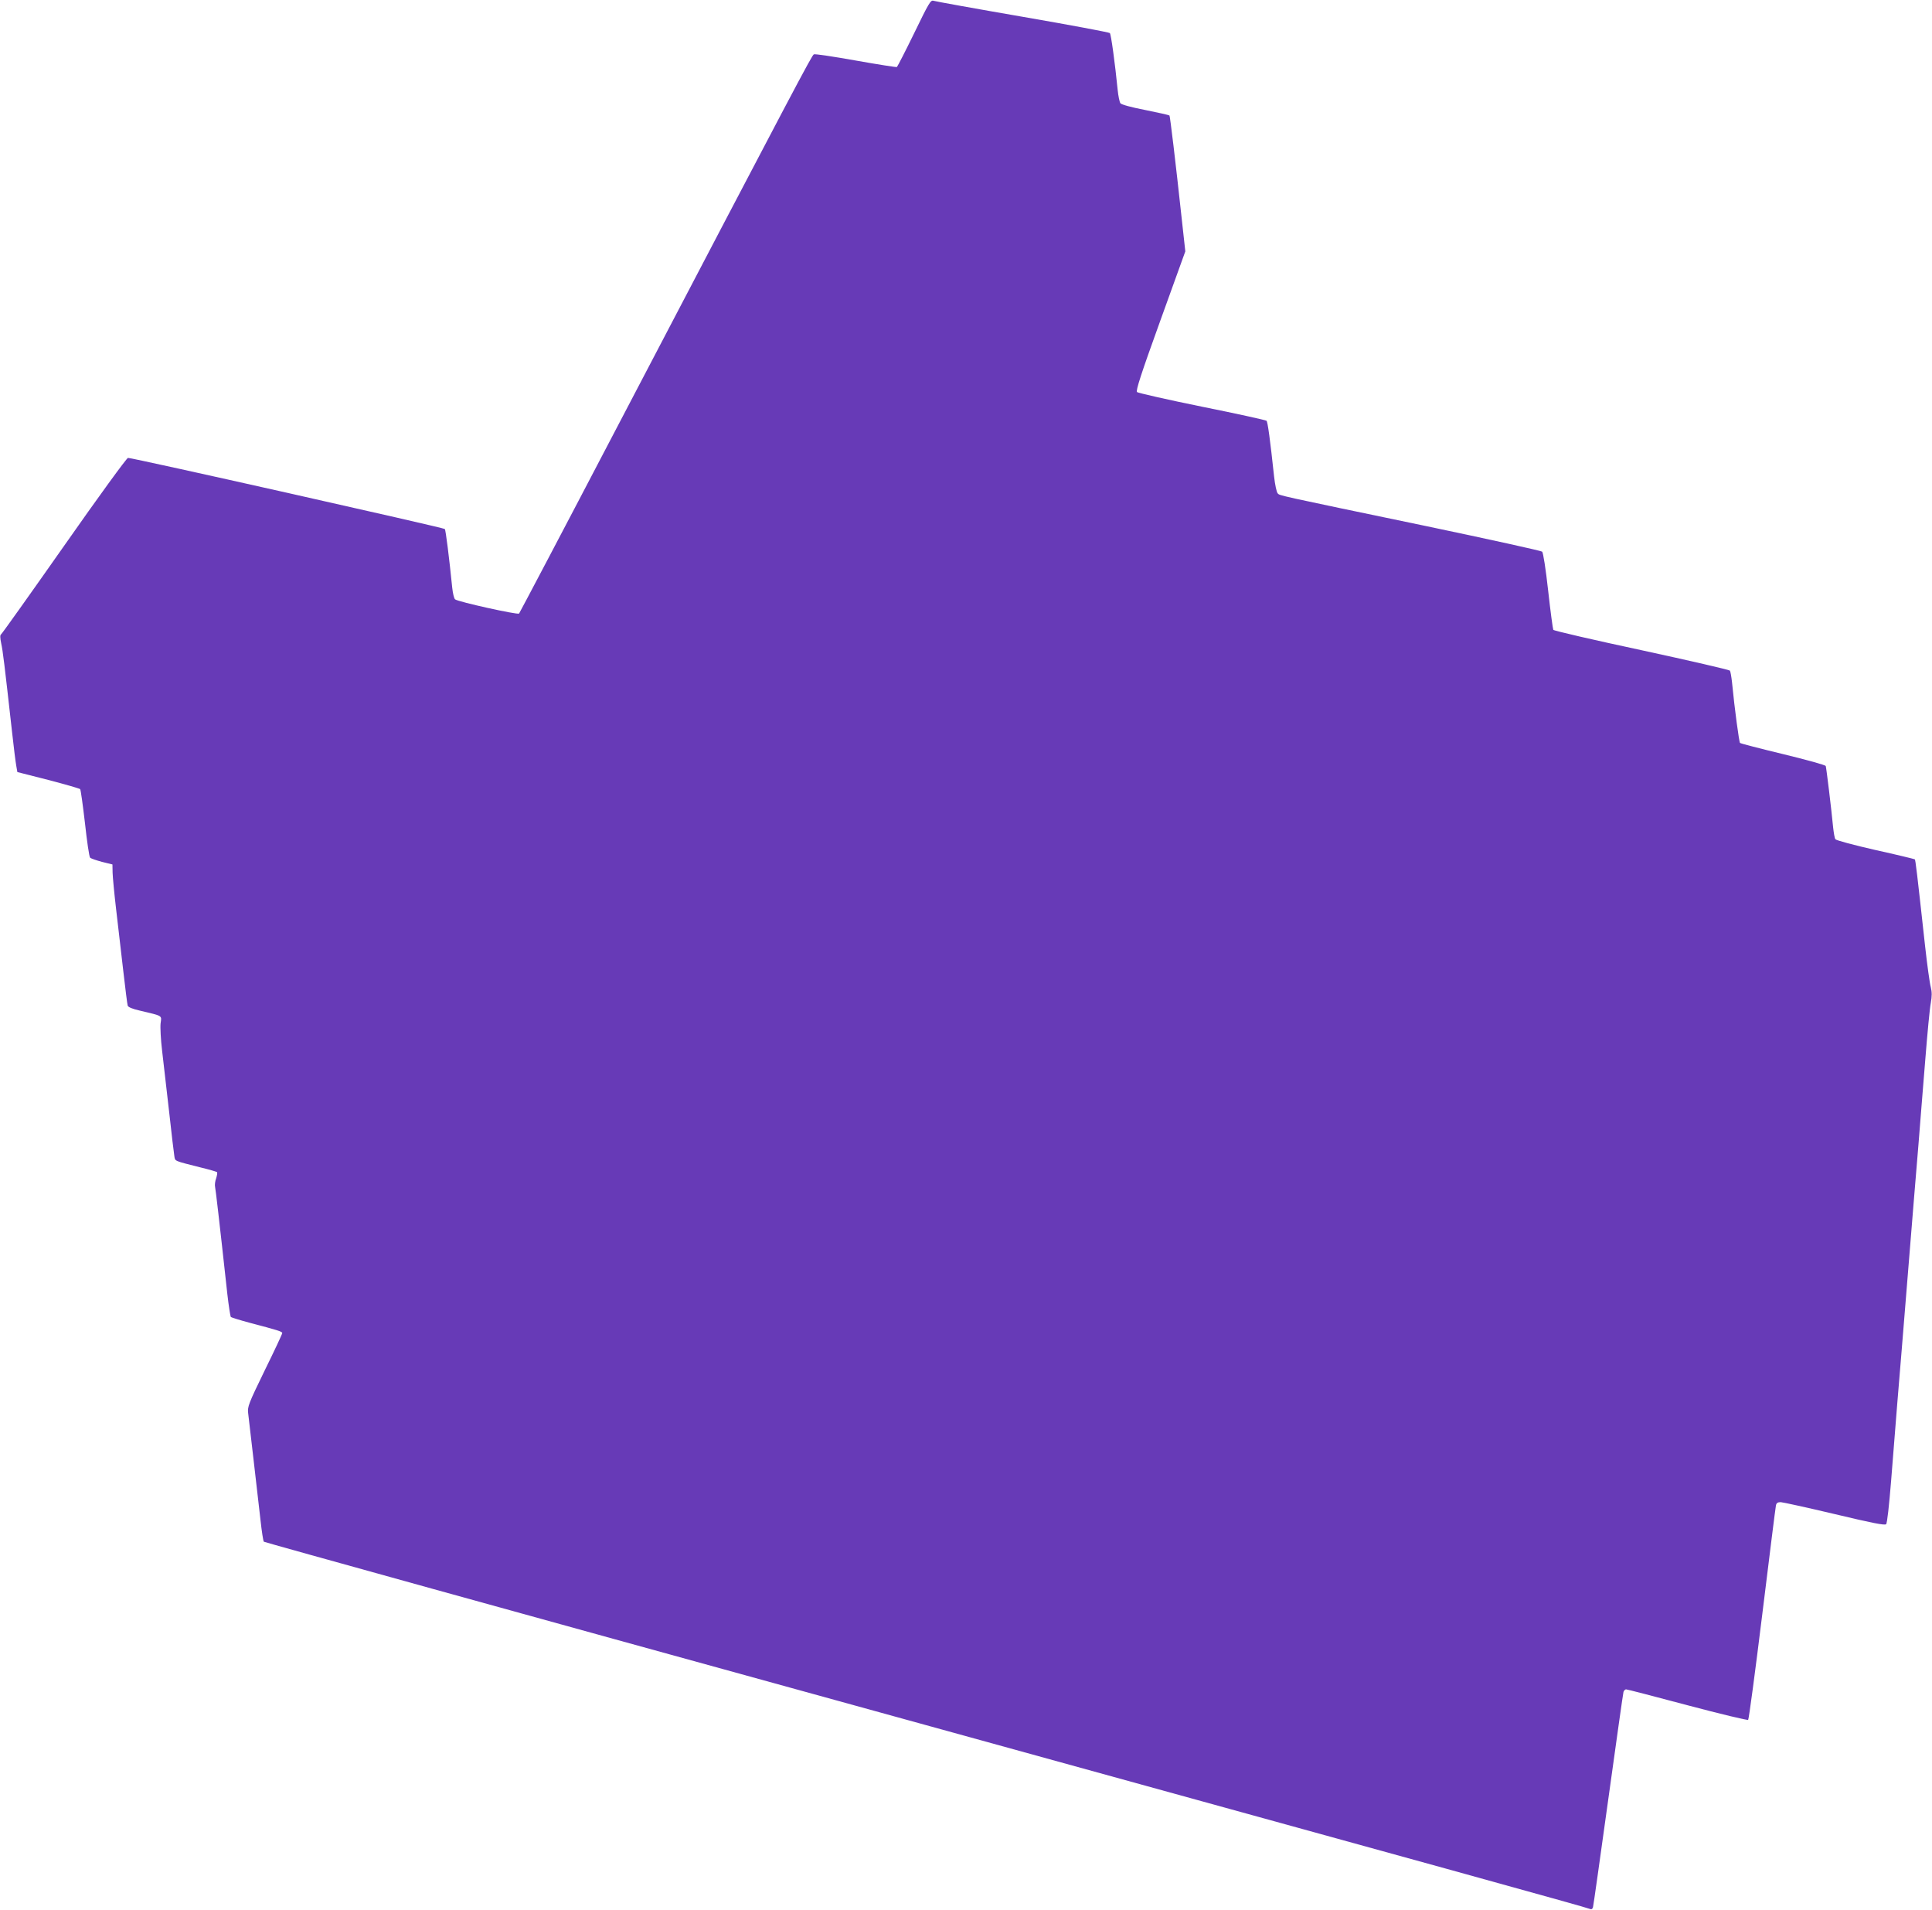 <?xml version="1.0" standalone="no"?>
<!DOCTYPE svg PUBLIC "-//W3C//DTD SVG 20010904//EN"
 "http://www.w3.org/TR/2001/REC-SVG-20010904/DTD/svg10.dtd">
<svg version="1.0" xmlns="http://www.w3.org/2000/svg"
 width="1280pt" height="1265pt" viewBox="0 0 1280 1265"
 preserveAspectRatio="xMidYMid meet">
<g transform="translate(0,1265) scale(0.1,-0.1)"
fill="#673ab7" stroke="none">
<path d="M6057 12431 c-59 -121 -111 -222 -115 -225 -4 -2 -126 17 -272 43
-146 26 -271 45 -278 41 -13 -6 -99 -168 -1317 -2495 -345 -660 -632 -1204
-636 -1209 -9 -10 -405 78 -424 94 -7 6 -15 40 -19 78 -20 198 -43 382 -49
388 -9 9 -2079 474 -2099 471 -9 -1 -194 -255 -423 -582 -224 -319 -412 -583
-418 -587 -7 -4 -7 -22 1 -60 11 -50 21 -132 72 -588 11 -102 24 -203 28 -224
l7 -40 204 -52 c112 -29 208 -57 212 -61 4 -4 18 -106 32 -226 13 -120 28
-222 34 -228 6 -6 42 -18 79 -28 l69 -17 1 -55 c1 -30 11 -137 23 -239 12
-102 33 -284 47 -405 14 -121 27 -227 30 -236 3 -10 31 -22 80 -33 156 -37
145 -31 138 -84 -3 -26 1 -108 10 -182 9 -74 29 -254 46 -400 16 -146 32 -280
35 -297 6 -36 -7 -30 178 -77 54 -13 101 -27 105 -30 3 -4 0 -22 -6 -41 -7
-18 -10 -44 -7 -57 4 -20 25 -196 81 -708 9 -80 20 -148 23 -153 4 -4 59 -21
122 -38 190 -50 219 -59 219 -69 0 -6 -52 -117 -116 -247 -108 -222 -115 -241
-110 -283 3 -25 19 -164 36 -310 17 -146 37 -326 46 -400 8 -74 18 -138 22
-142 4 -4 1706 -476 3782 -1048 4178 -1152 4977 -1373 5002 -1384 11 -5 18 -2
22 11 3 10 48 331 101 713 53 382 98 703 101 713 3 9 11 17 17 17 7 0 189 -47
406 -105 222 -59 399 -101 403 -97 5 5 47 321 94 703 47 382 87 704 90 717 3
16 11 22 32 22 15 -1 176 -36 357 -79 247 -59 333 -76 341 -67 7 6 20 125 33
286 12 151 30 383 41 515 11 132 43 517 70 855 27 338 59 723 70 855 10 132
31 384 45 560 14 176 30 348 37 381 8 47 8 72 0 105 -7 24 -24 148 -38 274
-54 491 -63 568 -68 573 -3 2 -121 31 -262 62 -141 32 -260 64 -264 71 -5 6
-11 42 -15 78 -12 126 -45 396 -49 407 -3 7 -130 42 -283 79 -153 37 -281 70
-285 74 -6 6 -36 226 -53 402 -4 36 -10 71 -14 77 -3 5 -266 66 -585 135 -318
68 -581 129 -585 135 -3 6 -19 123 -34 259 -16 145 -33 253 -40 259 -7 6 -352
82 -767 169 -1000 208 -971 202 -985 217 -7 7 -18 58 -24 113 -26 243 -42 360
-50 368 -4 4 -197 47 -427 93 -231 47 -424 91 -431 97 -9 9 26 118 154 472
l166 460 -22 200 c-44 407 -79 696 -83 700 -3 3 -74 19 -159 36 -93 18 -159
36 -166 45 -6 9 -14 48 -18 87 -18 181 -44 370 -52 378 -5 5 -266 54 -579 108
-313 54 -578 102 -590 106 -18 6 -31 -16 -127 -214z"/>
</g>
</svg>
